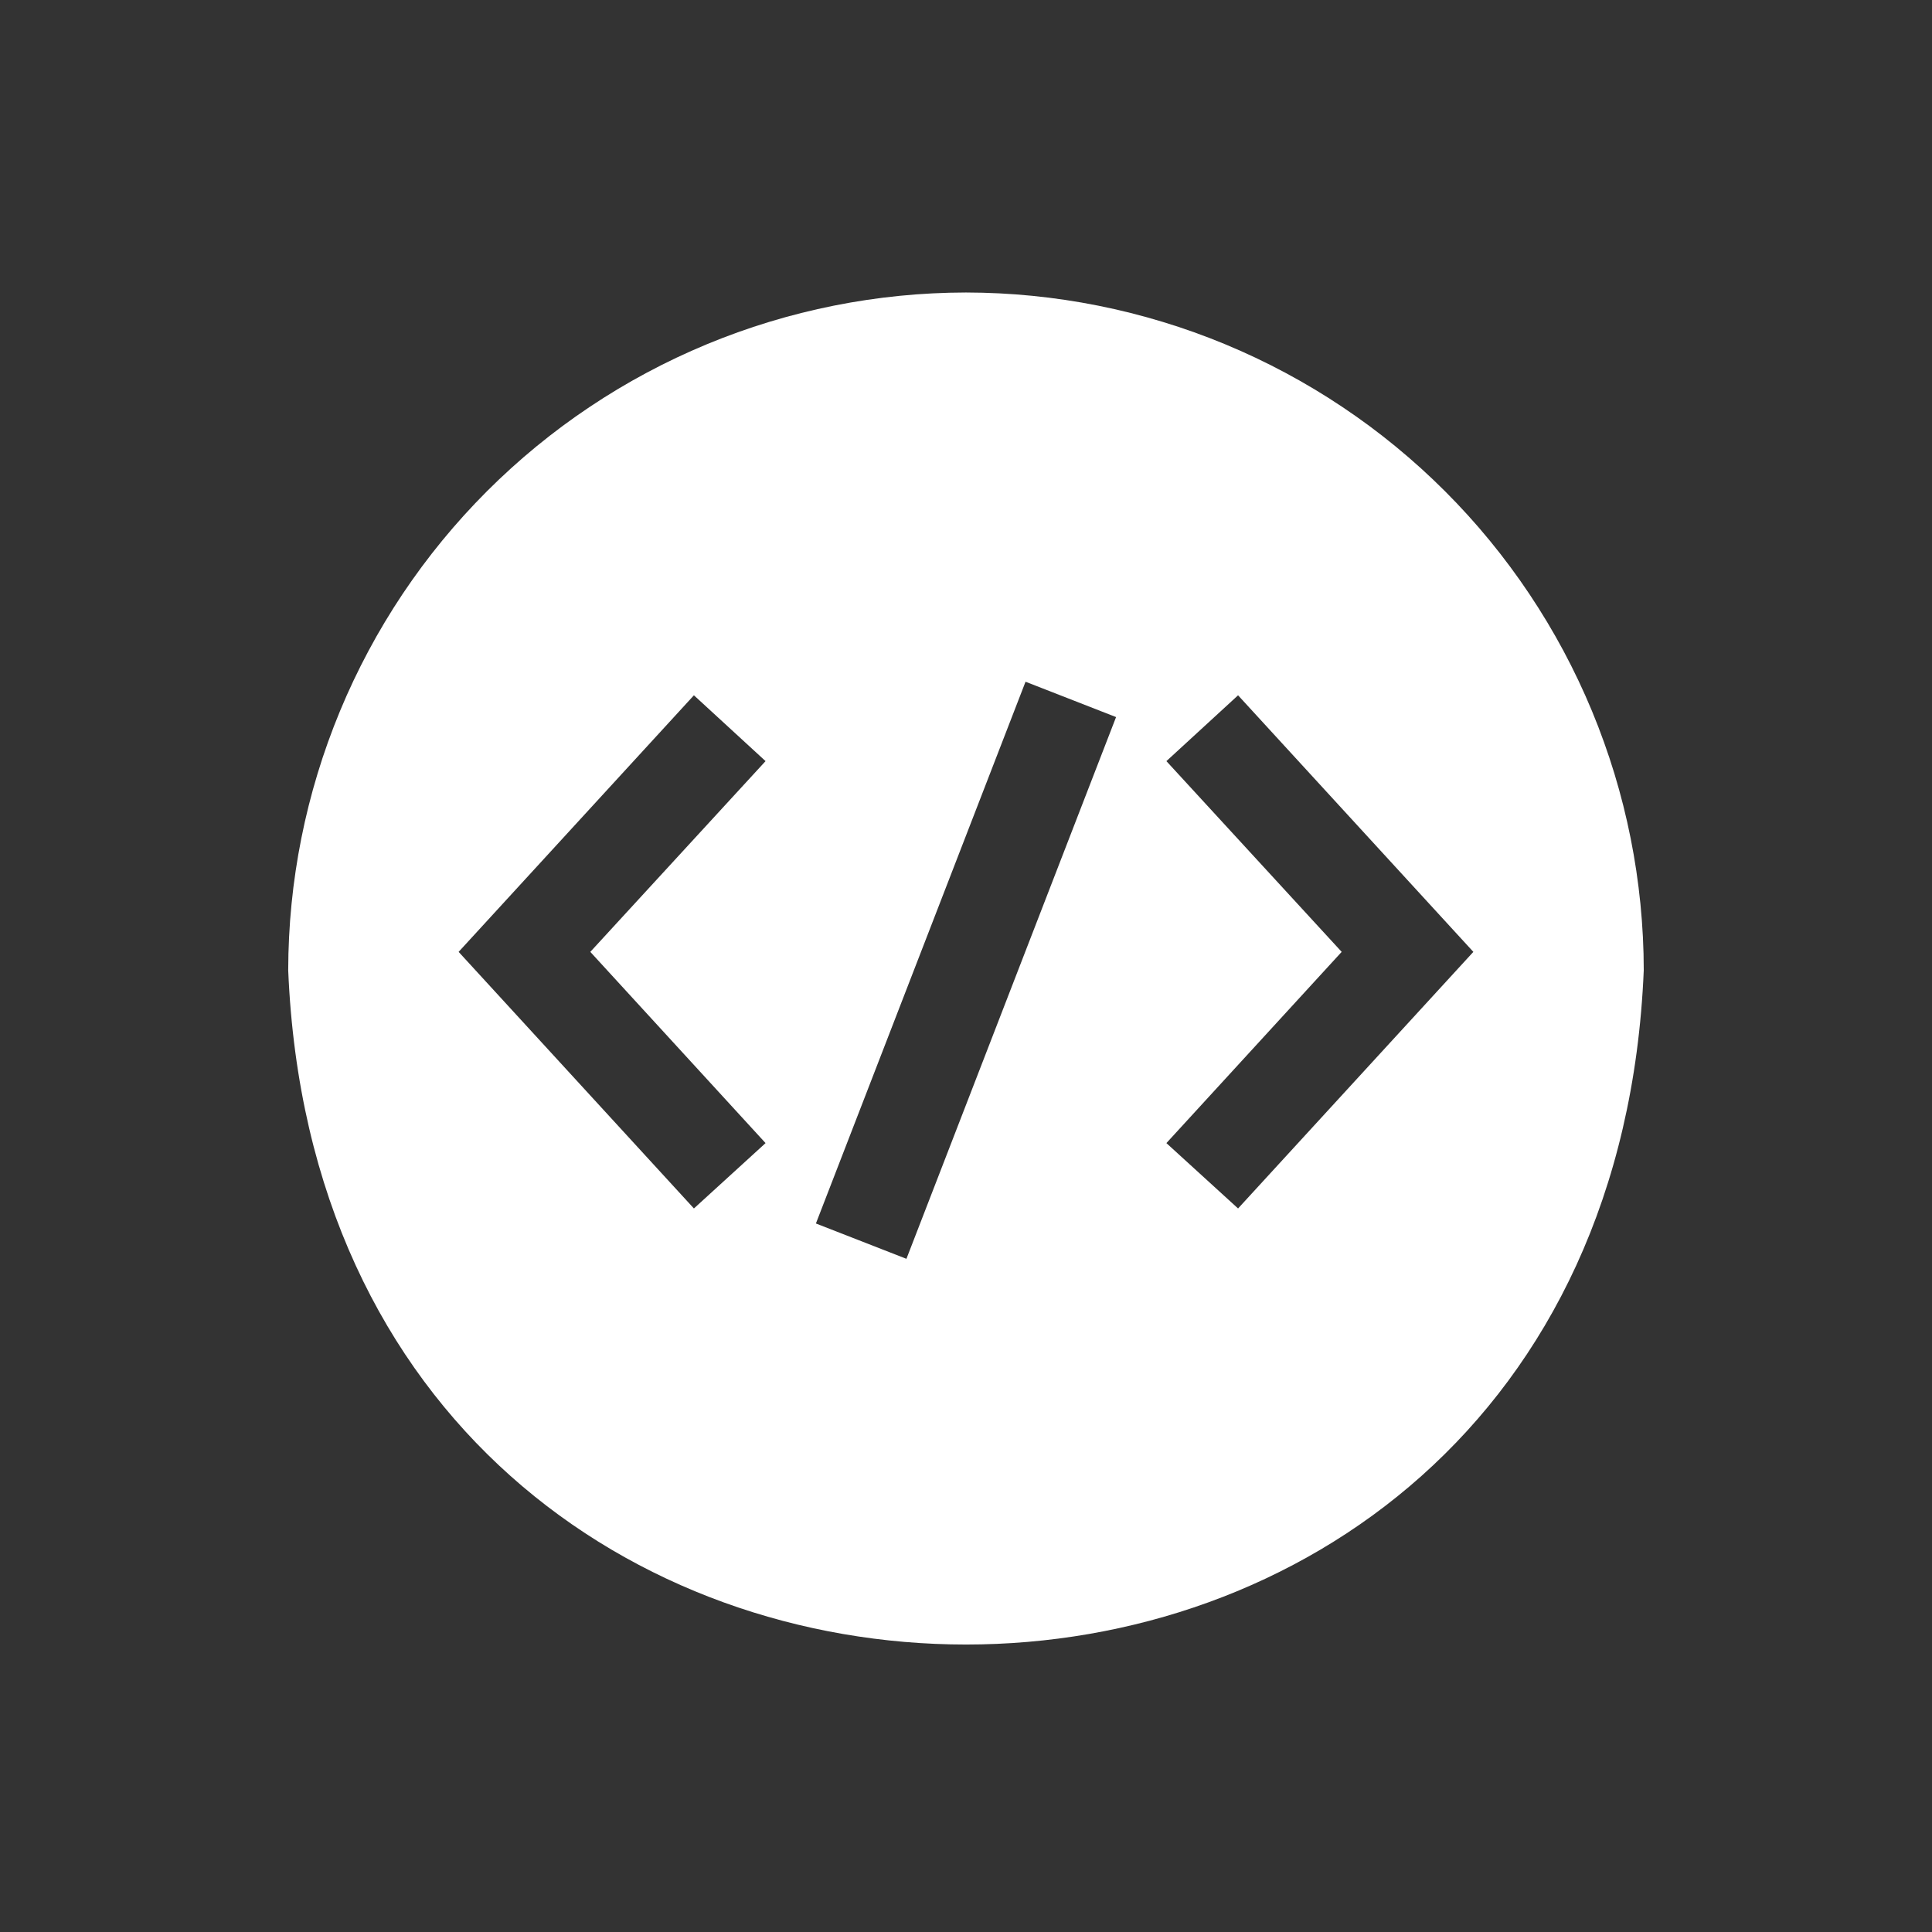 <?xml version="1.0" encoding="UTF-8"?>
<svg xmlns="http://www.w3.org/2000/svg" xmlns:xlink="http://www.w3.org/1999/xlink" width="500" zoomAndPan="magnify" viewBox="0 0 375 375" height="500" preserveAspectRatio="xMidYMid meet" version="1.0">
  <defs>
    <clipPath id="49af3f7581">
      <path d="M 55.941 56 L 319.191 56 L 319.191 319.695 L 55.941 319.695 Z M 55.941 56 " clip-rule="nonzero"></path>
    </clipPath>
  </defs>
  <rect x="-37.5" width="450" fill="#ffffff" y="-37.5" height="450" fill-opacity="1"></rect>
  <rect x="-37.5" width="450" fill="#333333" y="-37.5" height="450" fill-opacity="1"></rect>
  <g clip-path="url(#49af3f7581)">
    <path fill="#ffffff" d="M 187.496 56.773 C 185.344 56.777 183.195 56.832 181.043 56.941 C 178.895 57.047 176.75 57.207 174.605 57.422 C 172.465 57.637 170.332 57.898 168.203 58.219 C 166.074 58.535 163.953 58.906 161.844 59.328 C 159.73 59.75 157.633 60.223 155.547 60.746 C 153.457 61.27 151.383 61.848 149.324 62.473 C 147.266 63.098 145.223 63.773 143.195 64.5 C 141.172 65.227 139.164 66.004 137.176 66.828 C 135.188 67.652 133.223 68.527 131.277 69.445 C 129.332 70.367 127.41 71.336 125.512 72.352 C 123.613 73.367 121.742 74.43 119.895 75.535 C 118.051 76.645 116.234 77.793 114.445 78.992 C 112.656 80.188 110.895 81.426 109.168 82.707 C 107.438 83.992 105.742 85.316 104.078 86.68 C 102.414 88.047 100.785 89.453 99.191 90.898 C 97.598 92.344 96.039 93.828 94.516 95.348 C 92.996 96.871 91.512 98.43 90.066 100.023 C 88.621 101.617 87.215 103.246 85.848 104.91 C 84.484 106.574 83.16 108.27 81.875 110 C 80.594 111.727 79.355 113.488 78.156 115.277 C 76.961 117.066 75.809 118.883 74.703 120.73 C 73.594 122.574 72.535 124.445 71.52 126.344 C 70.504 128.242 69.535 130.164 68.613 132.109 C 67.691 134.055 66.82 136.02 65.996 138.008 C 65.172 139.996 64.395 142.004 63.668 144.031 C 62.941 146.055 62.266 148.098 61.641 150.156 C 61.012 152.219 60.438 154.289 59.914 156.379 C 59.391 158.465 58.914 160.562 58.496 162.676 C 58.074 164.785 57.703 166.906 57.387 169.035 C 57.066 171.164 56.801 173.297 56.59 175.441 C 56.375 177.582 56.215 179.727 56.109 181.879 C 56 184.027 55.945 186.176 55.941 188.328 C 63.18 362.828 311.816 362.828 319.051 188.328 C 319.051 186.176 318.996 184.027 318.887 181.879 C 318.777 179.727 318.617 177.582 318.406 175.441 C 318.191 173.297 317.926 171.164 317.609 169.035 C 317.293 166.906 316.922 164.785 316.5 162.676 C 316.078 160.562 315.605 158.465 315.082 156.379 C 314.555 154.289 313.98 152.219 313.355 150.156 C 312.73 148.098 312.051 146.055 311.324 144.031 C 310.602 142.004 309.824 139.996 309 138.008 C 308.176 136.02 307.301 134.055 306.379 132.109 C 305.461 130.164 304.492 128.242 303.477 126.344 C 302.461 124.445 301.398 122.574 300.293 120.73 C 299.184 118.883 298.031 117.066 296.836 115.277 C 295.641 113.488 294.402 111.727 293.117 110 C 291.836 108.27 290.512 106.574 289.145 104.91 C 287.781 103.246 286.375 101.617 284.93 100.023 C 283.484 98.43 282 96.871 280.477 95.348 C 278.957 93.828 277.398 92.344 275.805 90.898 C 274.207 89.453 272.578 88.047 270.914 86.68 C 269.254 85.316 267.555 83.992 265.828 82.707 C 264.098 81.426 262.34 80.188 260.551 78.992 C 258.762 77.793 256.945 76.645 255.098 75.535 C 253.254 74.43 251.383 73.367 249.484 72.352 C 247.586 71.336 245.664 70.367 243.719 69.445 C 241.773 68.527 239.809 67.652 237.82 66.828 C 235.832 66.004 233.824 65.227 231.797 64.5 C 229.77 63.773 227.73 63.098 225.668 62.473 C 223.609 61.848 221.535 61.27 219.449 60.746 C 217.363 60.223 215.262 59.75 213.152 59.328 C 211.043 58.906 208.922 58.535 206.793 58.219 C 204.664 57.898 202.527 57.637 200.387 57.422 C 198.246 57.207 196.102 57.047 193.949 56.941 C 191.801 56.832 189.648 56.777 187.496 56.773 Z M 148.594 147.734 L 114.578 184.758 L 148.594 221.875 L 134.688 234.562 L 89.02 184.758 L 134.688 134.957 Z M 158.367 237.477 L 199.055 132.324 L 216.629 139.184 L 175.938 244.336 Z M 226.398 221.875 L 260.418 184.758 L 226.398 147.734 L 240.309 134.957 L 285.977 184.758 L 240.309 234.562 Z M 226.398 221.875 " fill-opacity="1" fill-rule="nonzero"></path>
  </g>
</svg>
